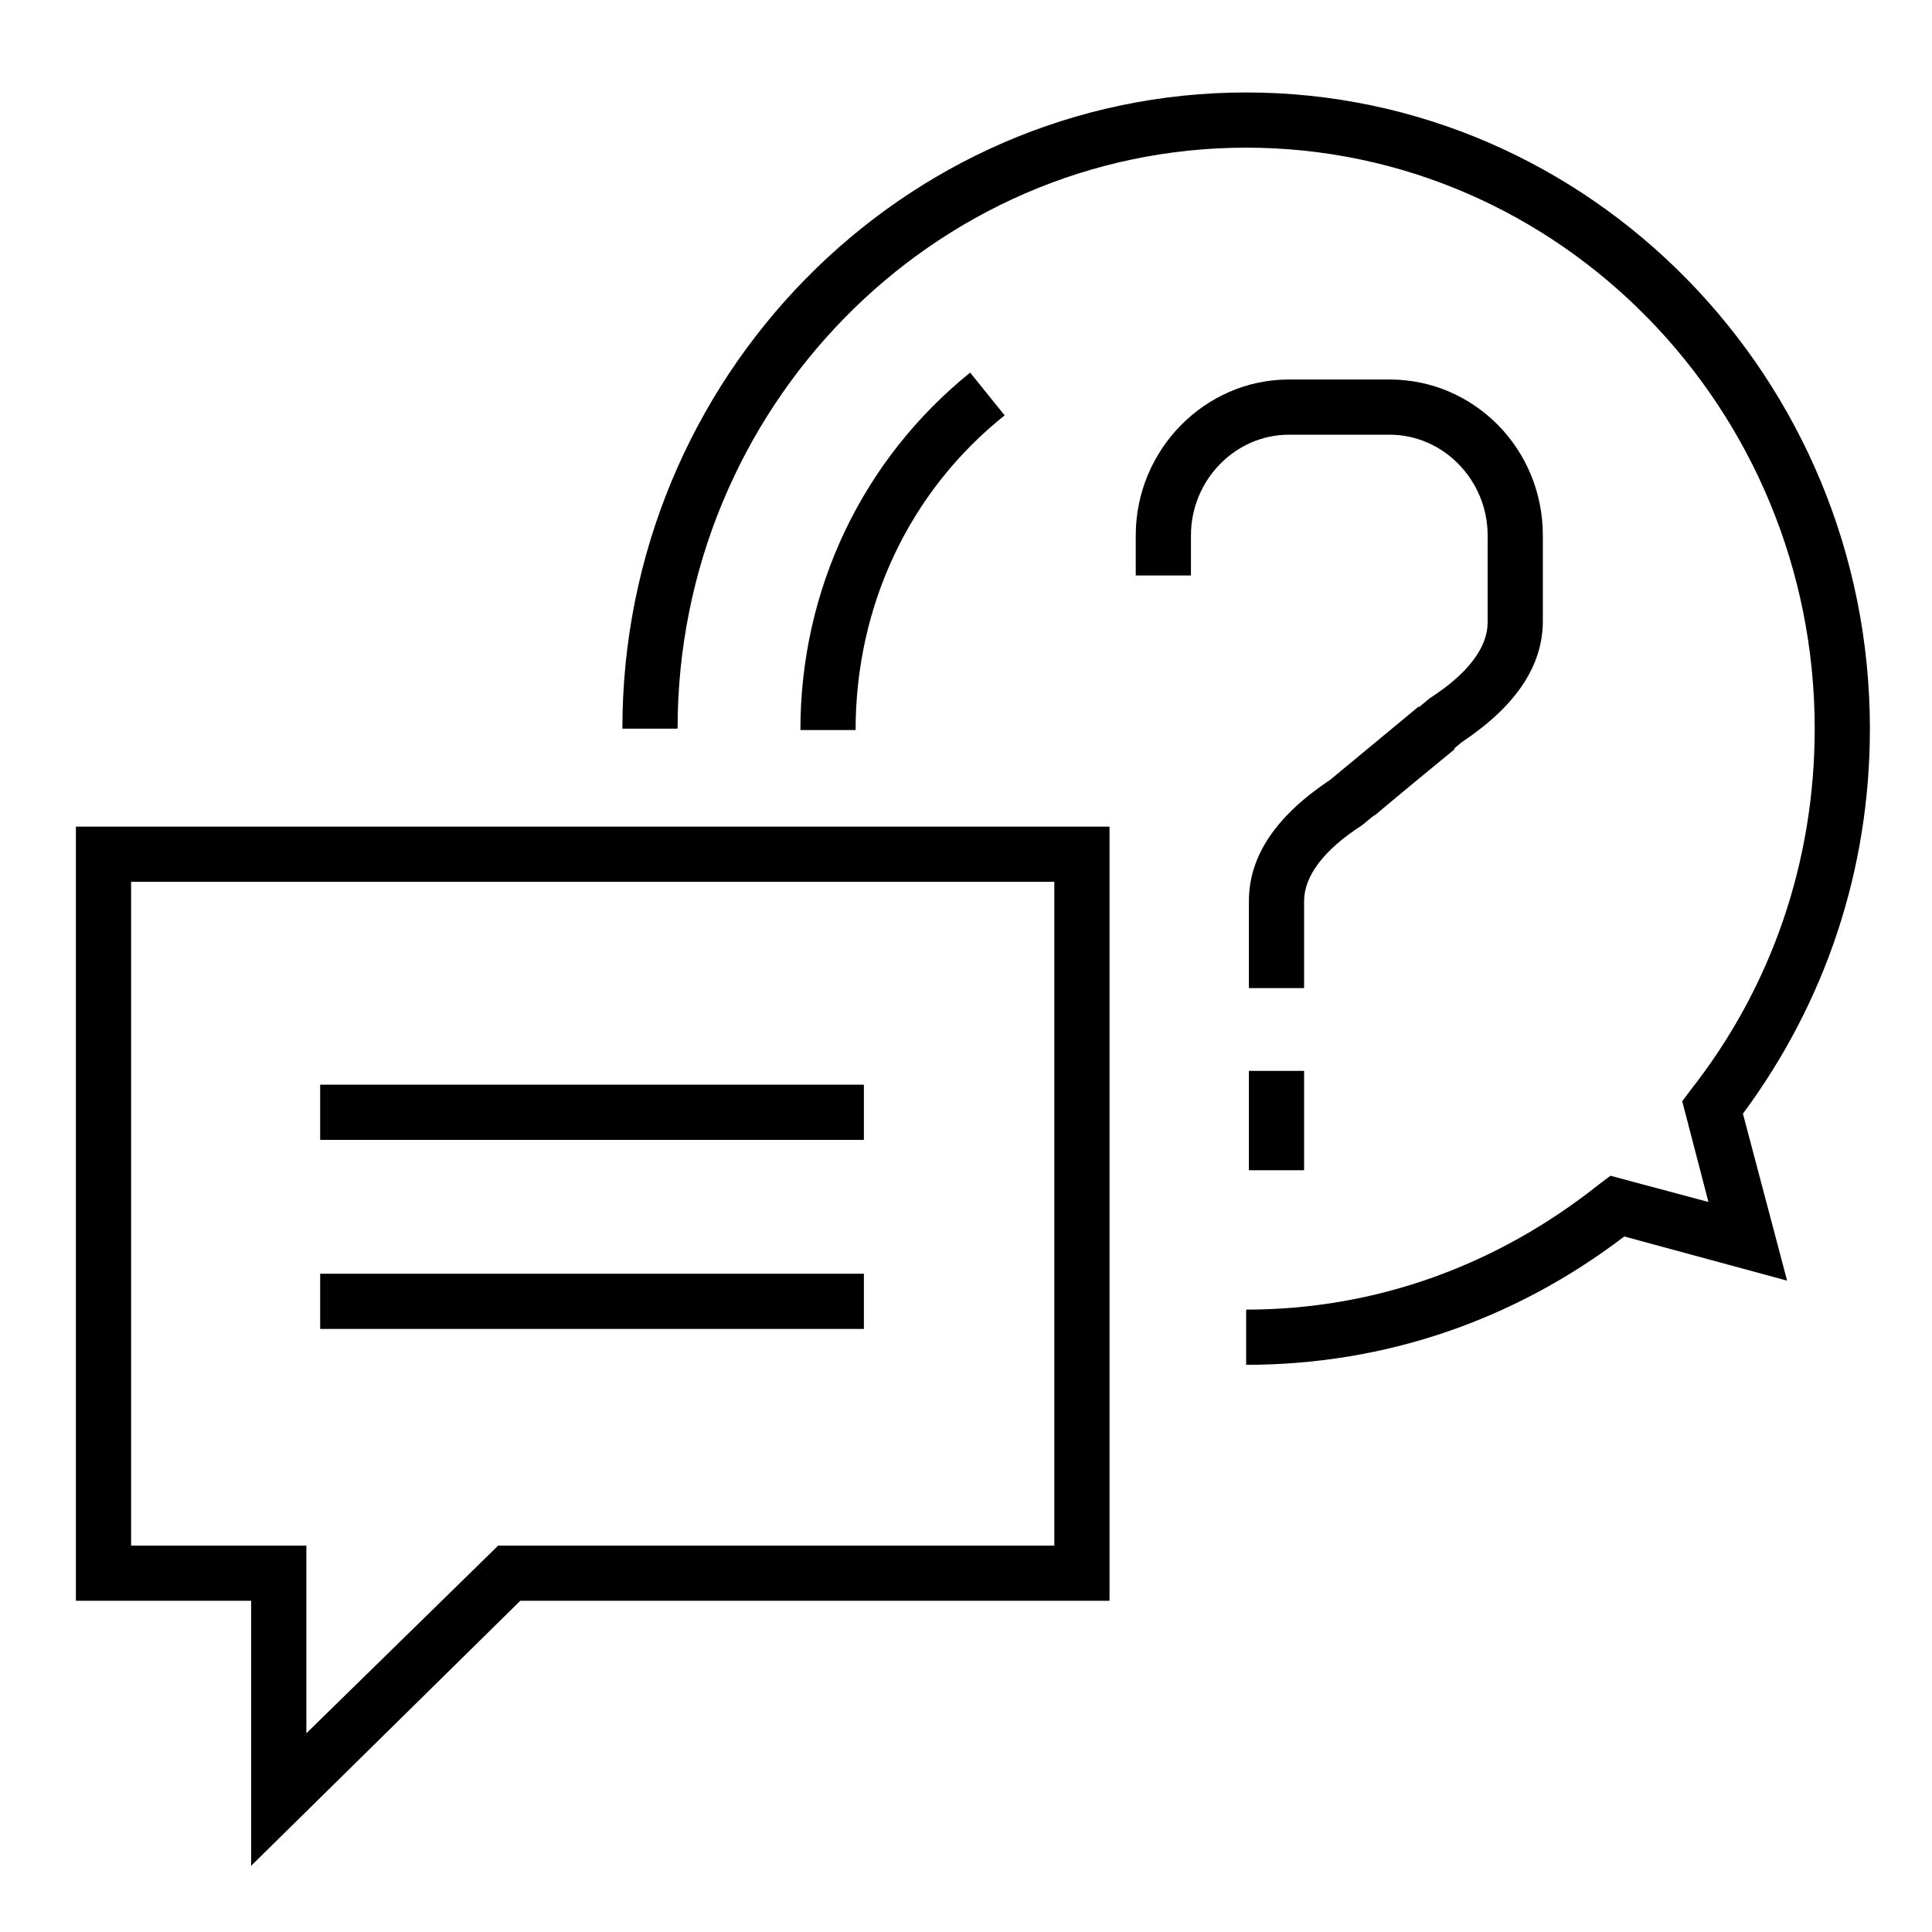 <?xml version="1.0" encoding="utf-8"?>
<!-- Generator: Adobe Illustrator 22.0.0, SVG Export Plug-In . SVG Version: 6.00 Build 0)  -->
<svg version="1.1" id="Ebene_1" xmlns="http://www.w3.org/2000/svg" xmlns:xlink="http://www.w3.org/1999/xlink" x="0px" y="0px"
	 viewBox="0 0 140 140" style="enable-background:new 0 0 140 140;" xml:space="preserve">
<g>
	<g>
		<g>
			<path d="M18.2,135.2V116H5.5V59.9h74.9V116H37.7L18.2,135.2z M9.5,112h12.7v13.6L36.1,112h40.3V63.9H9.5V112z"/>
		</g>
		<g>
			<rect x="23.2" y="78.6" width="39.4" height="4"/>
		</g>
		<g>
			<rect x="23.2" y="92.3" width="39.4" height="4"/>
		</g>
	</g>
	<g>
		<path d="M90.3,98.9v-4c9.4,0,18.2-3.2,25.6-9.1l0.8-0.6l7.1,1.9l-1.9-7.3l0.6-0.8c5.9-7.5,9-16.6,9-26.2
			c0-23.2-18.5-42.1-41.2-42.1c-22.7,0-41.2,18.9-41.2,42.1h-4c0-25.4,20.3-46.1,45.2-46.1c24.9,0,45.2,20.7,45.2,46.1
			c0,10.2-3.2,19.8-9.2,27.9l3.2,12.1l-11.8-3.2C109.7,95.7,100.3,98.9,90.3,98.9z"/>
	</g>
	<g>
		<path d="M62,52.9h-4c0-10.2,4.5-19.6,12.3-25.9l2.5,3.1C65.9,35.6,62,43.9,62,52.9z"/>
	</g>
	<g>
		<g>
			<path d="M99.6,59.1L97,56.1l6.6-5.5c2.8-1.8,4.2-3.7,4.2-5.5v-6.3c0-4-3.2-7.3-7.1-7.3h-7.3c-3.9,0-7.1,3.3-7.1,7.3v2.9h-4v-2.9
				c0-6.2,5-11.3,11.1-11.3h7.3c6.1,0,11.1,5,11.1,11.3V45c0,3.3-2,6.2-5.9,8.8L99.6,59.1z"/>
		</g>
		<g>
			<path d="M94.5,71.6h-4v-6.3c0-3.3,2-6.2,5.9-8.8l6.4-5.3l2.6,3.1l-6.7,5.5c-2.8,1.8-4.2,3.7-4.2,5.5V71.6z"/>
		</g>
		<g>
			<rect x="90.5" y="77.6" width="4" height="7.2"/>
		</g>
	</g>
</g>
</svg>
